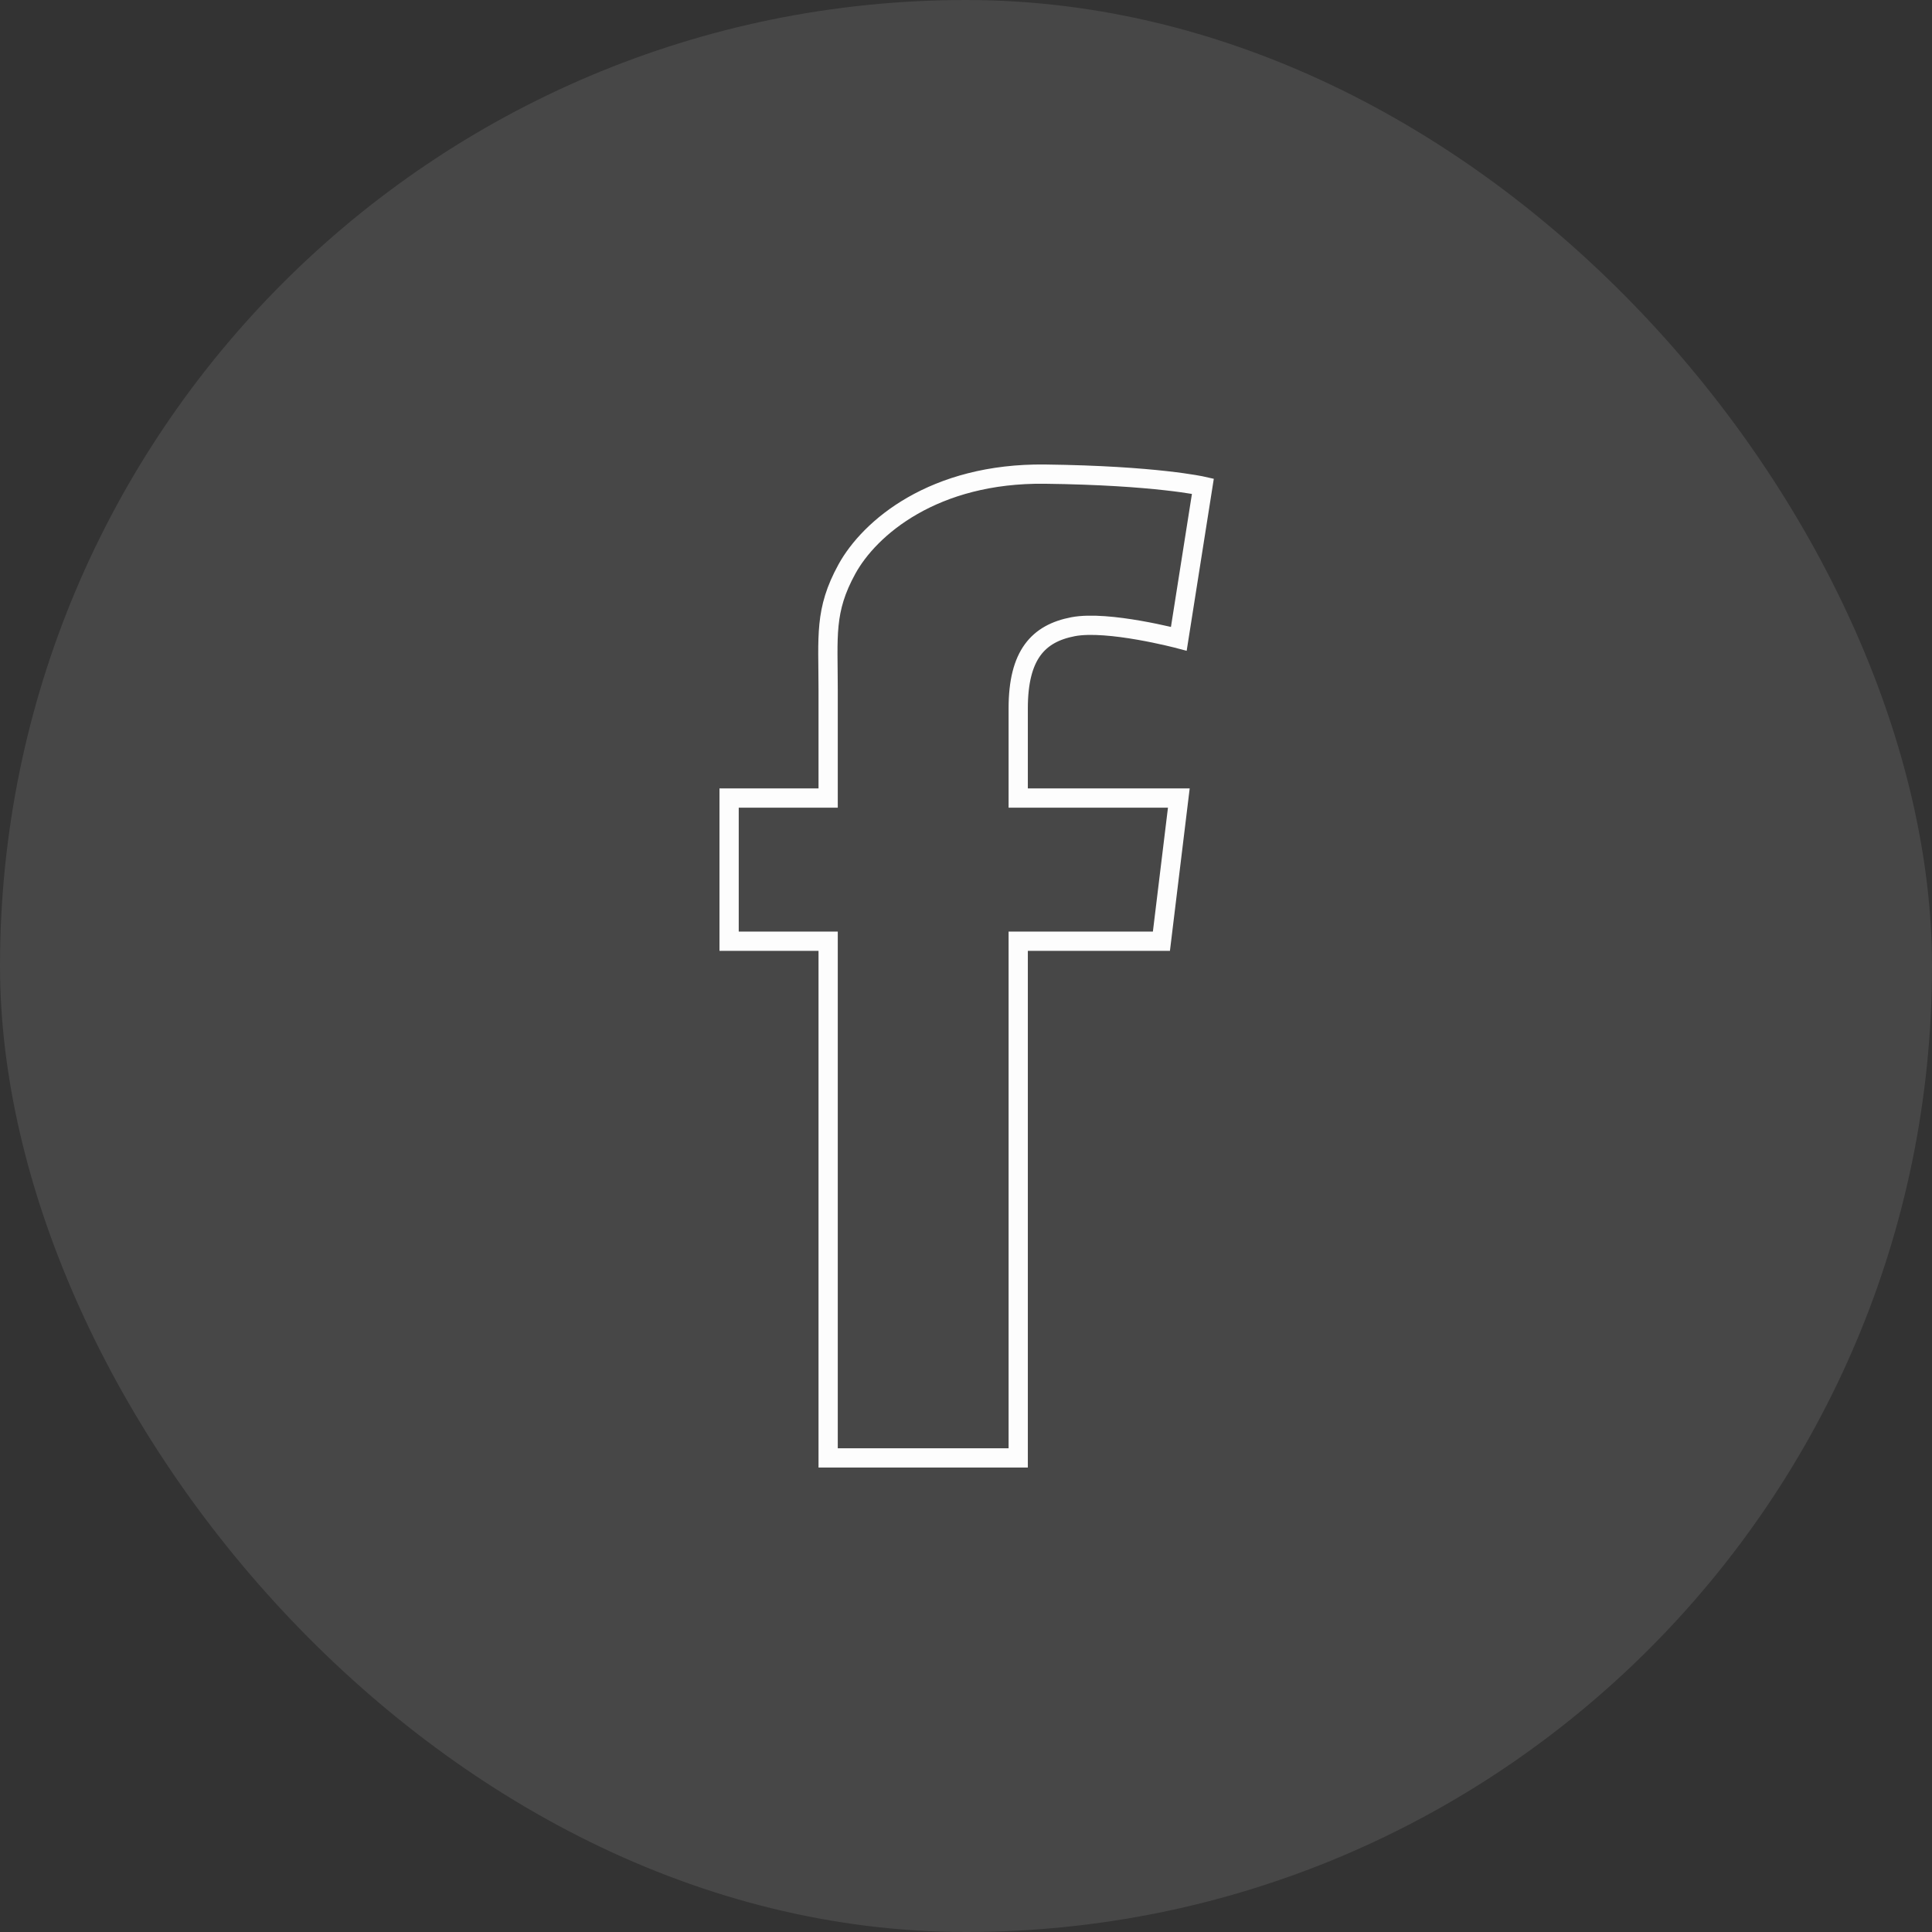 <svg version="1.1" xmlns="http://www.w3.org/2000/svg"  width="33" height="33" viewBox="-245.76 -245.76 1003.52 1003.52" fill="none"><rect x="-245.76" y="-245.76" width="1003.52" height="1003.52" fill="#333333" stroke="none"/><g id="SVGRepo_bgCarrier" stroke-width="0"><rect opacity="0.1" x="-245.76" y="-245.76" width="1003.52" height="1003.52" rx="501.76" fill="#FDFDFD"/></g><g id="SVGRepo_tracerCarrier" stroke-linecap="round" stroke-linejoin="round"/><g id="SVGRepo_iconCarrier"><path stroke="#FDFDFD" stroke-width="10" d="M283.122,122.174c0,5.24,0,22.319,0,46.583h83.424l-9.045,74.367h-74.379 c0,114.688,0,268.375,0,268.375h-98.726c0,0,0-151.653,0-268.375h-51.443v-74.367h51.443c0-29.492,0-50.463,0-56.302 c0-27.82-2.096-41.02,9.725-62.578C205.948,28.32,239.308-0.174,297.007,0.512c57.713,0.711,82.04,6.263,82.04,6.263 l-12.501,79.257c0,0-36.853-9.731-54.942-6.263C293.539,83.238,283.122,94.366,283.122,122.174z"/></g></svg>